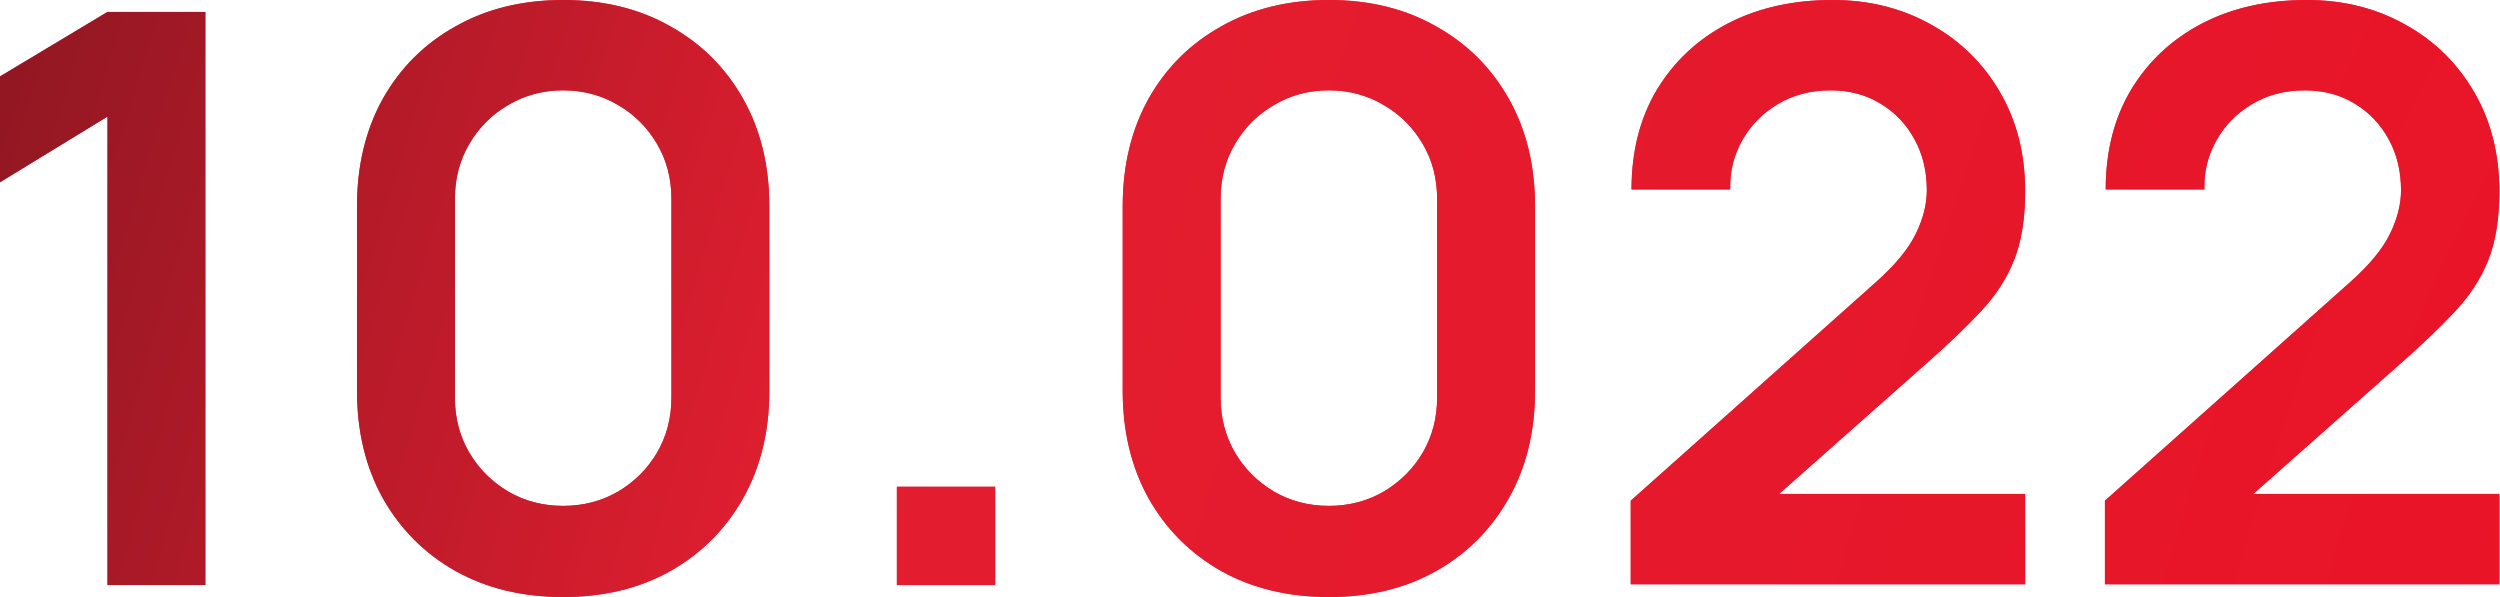 <?xml version="1.0" encoding="UTF-8"?> <svg xmlns="http://www.w3.org/2000/svg" width="1005" height="240" viewBox="0 0 1005 240" fill="none"> <path d="M43.2 235.2V46.88L-0 73.28V30.72L43.2 4.8H82.56V235.2H43.2ZM226.392 240C210.072 240 195.672 236.534 183.192 229.6C170.712 222.56 160.952 212.8 153.912 200.32C146.979 187.84 143.512 173.44 143.512 157.12V82.88C143.512 66.56 146.979 52.16 153.912 39.68C160.952 27.2 170.712 17.494 183.192 10.56C195.672 3.52 210.072 0 226.392 0C242.712 0 257.059 3.52 269.432 10.56C281.912 17.494 291.672 27.2 298.712 39.68C305.752 52.16 309.272 66.56 309.272 82.88V157.12C309.272 173.44 305.752 187.84 298.712 200.32C291.672 212.8 281.912 222.56 269.432 229.6C257.059 236.534 242.712 240 226.392 240ZM226.392 203.36C234.499 203.36 241.859 201.44 248.472 197.6C255.086 193.654 260.312 188.427 264.152 181.92C267.992 175.307 269.912 167.947 269.912 159.84V80C269.912 71.787 267.992 64.427 264.152 57.92C260.312 51.307 255.086 46.08 248.472 42.24C241.859 38.294 234.499 36.32 226.392 36.32C218.286 36.32 210.926 38.294 204.312 42.24C197.699 46.08 192.472 51.307 188.632 57.92C184.792 64.427 182.872 71.787 182.872 80V159.84C182.872 167.947 184.792 175.307 188.632 181.92C192.472 188.427 197.699 193.654 204.312 197.6C210.926 201.44 218.286 203.36 226.392 203.36ZM360.537 235.2V195.68H400.057V235.2H360.537ZM534.205 240C517.885 240 503.485 236.534 491.005 229.6C478.525 222.56 468.765 212.8 461.725 200.32C454.791 187.84 451.325 173.44 451.325 157.12V82.88C451.325 66.56 454.791 52.16 461.725 39.68C468.765 27.2 478.525 17.494 491.005 10.56C503.485 3.52 517.885 0 534.205 0C550.525 0 564.871 3.52 577.245 10.56C589.725 17.494 599.485 27.2 606.525 39.68C613.565 52.16 617.085 66.56 617.085 82.88V157.12C617.085 173.44 613.565 187.84 606.525 200.32C599.485 212.8 589.725 222.56 577.245 229.6C564.871 236.534 550.525 240 534.205 240ZM534.205 203.36C542.311 203.36 549.671 201.44 556.285 197.6C562.898 193.654 568.125 188.427 571.965 181.92C575.805 175.307 577.725 167.947 577.725 159.84V80C577.725 71.787 575.805 64.427 571.965 57.92C568.125 51.307 562.898 46.08 556.285 42.24C549.671 38.294 542.311 36.32 534.205 36.32C526.098 36.32 518.738 38.294 512.125 42.24C505.511 46.08 500.285 51.307 496.445 57.92C492.605 64.427 490.685 71.787 490.685 80V159.84C490.685 167.947 492.605 175.307 496.445 181.92C500.285 188.427 505.511 193.654 512.125 197.6C518.738 201.44 526.098 203.36 534.205 203.36ZM655.55 234.88V201.28L754.11 113.44C761.79 106.614 767.123 100.16 770.11 94.08C773.096 88 774.59 82.133 774.59 76.48C774.59 68.8 772.936 61.974 769.63 56C766.323 49.92 761.736 45.12 755.87 41.6C750.11 38.08 743.443 36.32 735.87 36.32C727.87 36.32 720.776 38.187 714.59 41.92C708.51 45.547 703.763 50.4 700.35 56.48C696.936 62.56 695.336 69.12 695.55 76.16H655.87C655.87 60.8 659.283 47.413 666.11 36C673.043 24.587 682.536 15.733 694.59 9.44C706.75 3.147 720.776 0 736.67 0C751.39 0 764.616 3.307 776.35 9.92C788.083 16.427 797.31 25.494 804.03 37.12C810.75 48.64 814.11 61.92 814.11 76.96C814.11 87.947 812.616 97.174 809.63 104.64C806.643 112.107 802.163 118.987 796.19 125.28C790.323 131.574 783.016 138.56 774.27 146.24L704.35 208.16L700.83 198.56H814.11V234.88H655.55ZM846.175 234.88V201.28L944.735 113.44C952.415 106.614 957.748 100.16 960.735 94.08C963.721 88 965.215 82.133 965.215 76.48C965.215 68.8 963.561 61.974 960.255 56C956.948 49.92 952.361 45.12 946.495 41.6C940.735 38.08 934.068 36.32 926.495 36.32C918.495 36.32 911.401 38.187 905.215 41.92C899.135 45.547 894.388 50.4 890.975 56.48C887.561 62.56 885.961 69.12 886.175 76.16H846.495C846.495 60.8 849.908 47.413 856.735 36C863.668 24.587 873.161 15.733 885.215 9.44C897.375 3.147 911.401 0 927.295 0C942.015 0 955.241 3.307 966.975 9.92C978.708 16.427 987.935 25.494 994.655 37.12C1001.37 48.64 1004.73 61.92 1004.73 76.96C1004.73 87.947 1003.24 97.174 1000.25 104.64C997.268 112.107 992.788 118.987 986.815 125.28C980.948 131.574 973.641 138.56 964.895 146.24L894.975 208.16L891.455 198.56H1004.73V234.88H846.175Z" fill="#E73552"></path> <path d="M43.2 235.2V46.88L-0 73.28V30.72L43.2 4.8H82.56V235.2H43.2ZM226.392 240C210.072 240 195.672 236.534 183.192 229.6C170.712 222.56 160.952 212.8 153.912 200.32C146.979 187.84 143.512 173.44 143.512 157.12V82.88C143.512 66.56 146.979 52.16 153.912 39.68C160.952 27.2 170.712 17.494 183.192 10.56C195.672 3.52 210.072 0 226.392 0C242.712 0 257.059 3.52 269.432 10.56C281.912 17.494 291.672 27.2 298.712 39.68C305.752 52.16 309.272 66.56 309.272 82.88V157.12C309.272 173.44 305.752 187.84 298.712 200.32C291.672 212.8 281.912 222.56 269.432 229.6C257.059 236.534 242.712 240 226.392 240ZM226.392 203.36C234.499 203.36 241.859 201.44 248.472 197.6C255.086 193.654 260.312 188.427 264.152 181.92C267.992 175.307 269.912 167.947 269.912 159.84V80C269.912 71.787 267.992 64.427 264.152 57.92C260.312 51.307 255.086 46.08 248.472 42.24C241.859 38.294 234.499 36.32 226.392 36.32C218.286 36.32 210.926 38.294 204.312 42.24C197.699 46.08 192.472 51.307 188.632 57.92C184.792 64.427 182.872 71.787 182.872 80V159.84C182.872 167.947 184.792 175.307 188.632 181.92C192.472 188.427 197.699 193.654 204.312 197.6C210.926 201.44 218.286 203.36 226.392 203.36ZM360.537 235.2V195.68H400.057V235.2H360.537ZM534.205 240C517.885 240 503.485 236.534 491.005 229.6C478.525 222.56 468.765 212.8 461.725 200.32C454.791 187.84 451.325 173.44 451.325 157.12V82.88C451.325 66.56 454.791 52.16 461.725 39.68C468.765 27.2 478.525 17.494 491.005 10.56C503.485 3.52 517.885 0 534.205 0C550.525 0 564.871 3.52 577.245 10.56C589.725 17.494 599.485 27.2 606.525 39.68C613.565 52.16 617.085 66.56 617.085 82.88V157.12C617.085 173.44 613.565 187.84 606.525 200.32C599.485 212.8 589.725 222.56 577.245 229.6C564.871 236.534 550.525 240 534.205 240ZM534.205 203.36C542.311 203.36 549.671 201.44 556.285 197.6C562.898 193.654 568.125 188.427 571.965 181.92C575.805 175.307 577.725 167.947 577.725 159.84V80C577.725 71.787 575.805 64.427 571.965 57.92C568.125 51.307 562.898 46.08 556.285 42.24C549.671 38.294 542.311 36.32 534.205 36.32C526.098 36.32 518.738 38.294 512.125 42.24C505.511 46.08 500.285 51.307 496.445 57.92C492.605 64.427 490.685 71.787 490.685 80V159.84C490.685 167.947 492.605 175.307 496.445 181.92C500.285 188.427 505.511 193.654 512.125 197.6C518.738 201.44 526.098 203.36 534.205 203.36ZM655.55 234.88V201.28L754.11 113.44C761.79 106.614 767.123 100.16 770.11 94.08C773.096 88 774.59 82.133 774.59 76.48C774.59 68.8 772.936 61.974 769.63 56C766.323 49.92 761.736 45.12 755.87 41.6C750.11 38.08 743.443 36.32 735.87 36.32C727.87 36.32 720.776 38.187 714.59 41.92C708.51 45.547 703.763 50.4 700.35 56.48C696.936 62.56 695.336 69.12 695.55 76.16H655.87C655.87 60.8 659.283 47.413 666.11 36C673.043 24.587 682.536 15.733 694.59 9.44C706.75 3.147 720.776 0 736.67 0C751.39 0 764.616 3.307 776.35 9.92C788.083 16.427 797.31 25.494 804.03 37.12C810.75 48.64 814.11 61.92 814.11 76.96C814.11 87.947 812.616 97.174 809.63 104.64C806.643 112.107 802.163 118.987 796.19 125.28C790.323 131.574 783.016 138.56 774.27 146.24L704.35 208.16L700.83 198.56H814.11V234.88H655.55ZM846.175 234.88V201.28L944.735 113.44C952.415 106.614 957.748 100.16 960.735 94.08C963.721 88 965.215 82.133 965.215 76.48C965.215 68.8 963.561 61.974 960.255 56C956.948 49.92 952.361 45.12 946.495 41.6C940.735 38.08 934.068 36.32 926.495 36.32C918.495 36.32 911.401 38.187 905.215 41.92C899.135 45.547 894.388 50.4 890.975 56.48C887.561 62.56 885.961 69.12 886.175 76.16H846.495C846.495 60.8 849.908 47.413 856.735 36C863.668 24.587 873.161 15.733 885.215 9.44C897.375 3.147 911.401 0 927.295 0C942.015 0 955.241 3.307 966.975 9.92C978.708 16.427 987.935 25.494 994.655 37.12C1001.37 48.64 1004.73 61.92 1004.73 76.96C1004.73 87.947 1003.24 97.174 1000.25 104.64C997.268 112.107 992.788 118.987 986.815 125.28C980.948 131.574 973.641 138.56 964.895 146.24L894.975 208.16L891.455 198.56H1004.73V234.88H846.175Z" fill="url(#paint0_diamond_1_416)"></path> <defs> <radialGradient id="paint0_diamond_1_416" cx="0" cy="0" r="1" gradientUnits="userSpaceOnUse" gradientTransform="translate(1044.8 235.2) rotate(-162.291) scale(1347.87 4001.83)"> <stop stop-color="#EA1327"></stop> <stop offset="0.524" stop-color="#E21E30"></stop> <stop offset="1" stop-color="#531218"></stop> </radialGradient> </defs> </svg> 